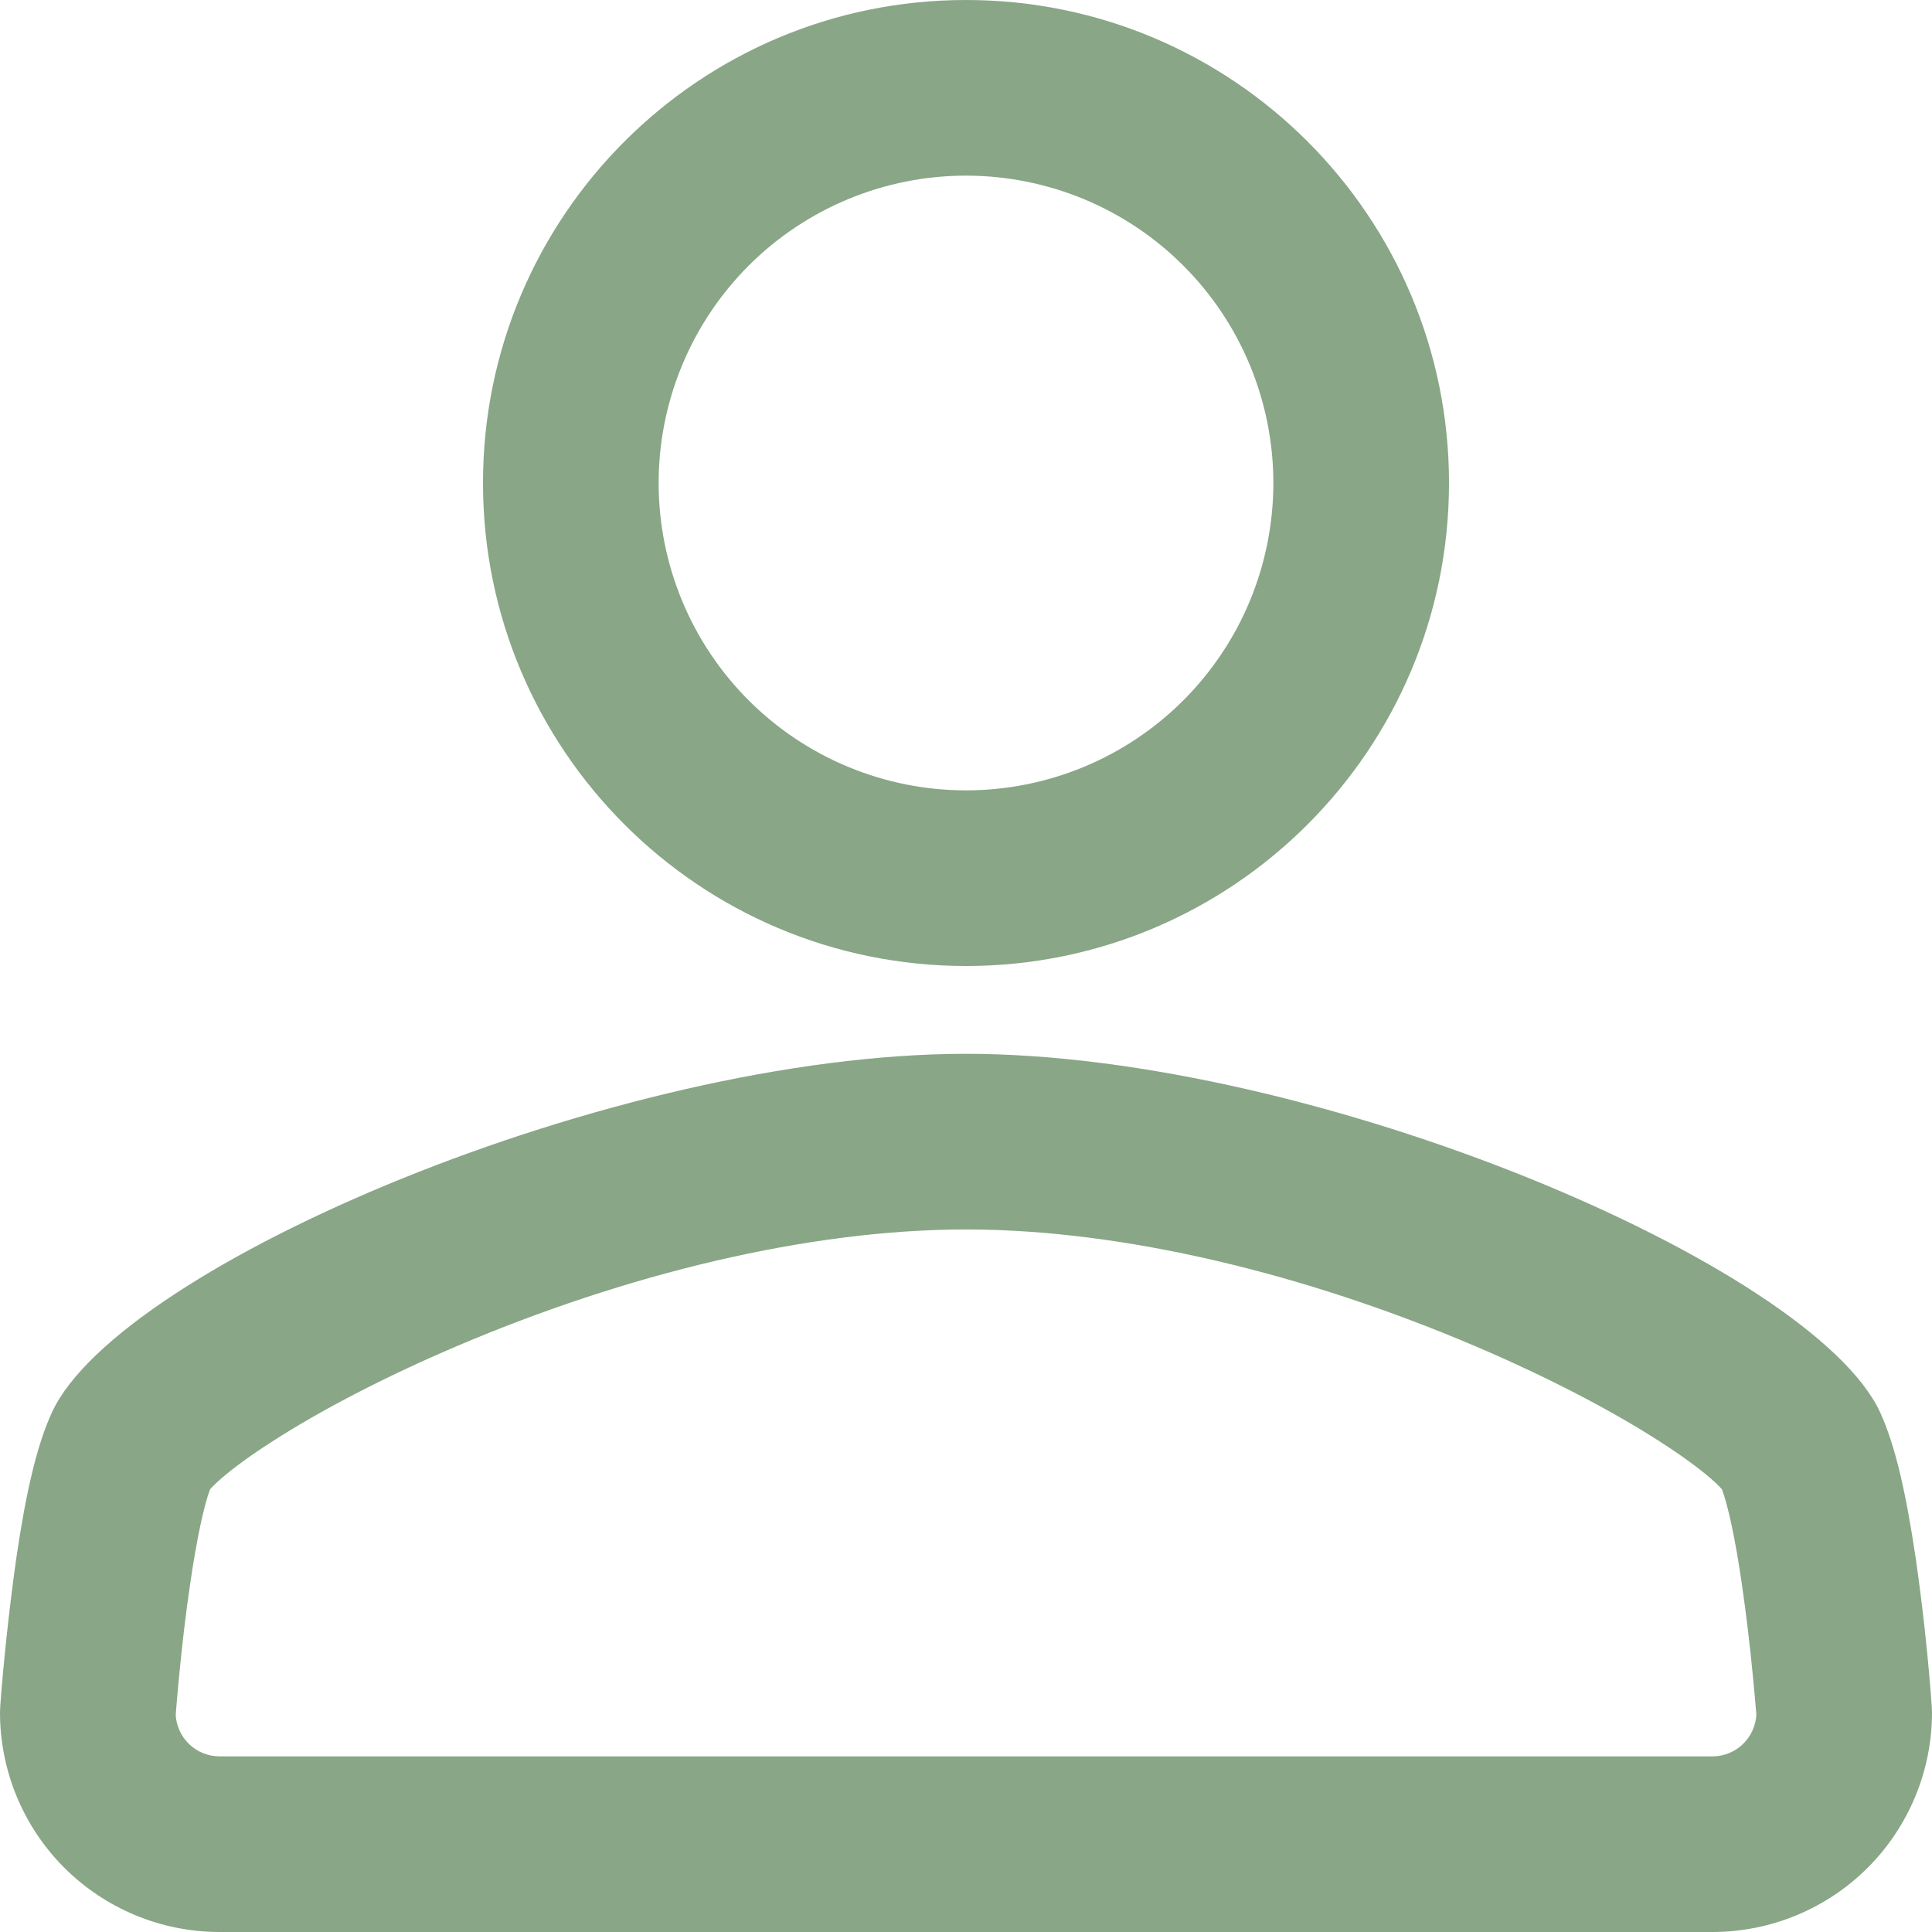 <svg width="22" height="22" viewBox="0 0 22 22" fill="none" xmlns="http://www.w3.org/2000/svg">
<path d="M11 11C7.963 11 5.5 8.537 5.5 5.5C5.5 2.462 7.963 0 11 0C14.037 0 16.5 2.462 16.5 5.5C16.5 8.537 14.037 11 11 11ZM11 9C11.46 9 11.915 8.909 12.339 8.734C12.764 8.558 13.15 8.3 13.475 7.975C13.8 7.65 14.058 7.264 14.234 6.839C14.409 6.415 14.5 5.96 14.5 5.5C14.5 5.04 14.409 4.585 14.234 4.161C14.058 3.736 13.8 3.35 13.475 3.025C13.15 2.7 12.764 2.442 12.339 2.266C11.915 2.091 11.46 2 11 2C10.072 2 9.181 2.369 8.525 3.025C7.869 3.682 7.5 4.572 7.5 5.5C7.5 6.428 7.869 7.319 8.525 7.975C9.181 8.631 10.072 9 11 9ZM21.409 16.082C21.584 16.463 21.706 17.012 21.814 17.741C21.888 18.252 21.945 18.765 21.986 19.279L21.997 19.429L22 19.5C22 20.163 21.737 20.798 21.269 21.267C20.801 21.735 20.166 21.999 19.503 22H2.497C1.834 21.999 1.199 21.735 0.731 21.267C0.263 20.798 -4.77015e-07 20.163 0 19.5L0.003 19.429L0.014 19.279C0.057 18.765 0.114 18.252 0.186 17.741C0.293 17.012 0.416 16.463 0.592 16.082C1.36 14.414 7.018 12 11 12C14.982 12 20.64 14.414 21.409 16.082ZM19.49 16.844C19.35 16.721 19.15 16.575 18.902 16.416C18.349 16.059 17.616 15.678 16.808 15.333C14.87 14.506 12.791 14 11 14C9.209 14 7.13 14.506 5.192 15.333C4.383 15.678 3.651 16.059 3.098 16.416C2.85 16.575 2.65 16.721 2.51 16.844C2.458 16.89 2.418 16.929 2.392 16.959C2.324 17.136 2.239 17.529 2.166 18.032C2.116 18.366 2.074 18.729 2.039 19.091C2.021 19.279 2.008 19.43 2.001 19.527C2.007 19.654 2.063 19.774 2.155 19.862C2.247 19.95 2.37 19.999 2.497 20H19.503C19.631 19.999 19.753 19.95 19.845 19.862C19.937 19.774 19.993 19.654 20 19.527C19.992 19.43 19.98 19.279 19.961 19.092C19.927 18.738 19.885 18.384 19.834 18.032C19.761 17.529 19.676 17.136 19.608 16.959C19.571 16.918 19.532 16.88 19.49 16.844Z" fill="#89A687"/>
</svg>
